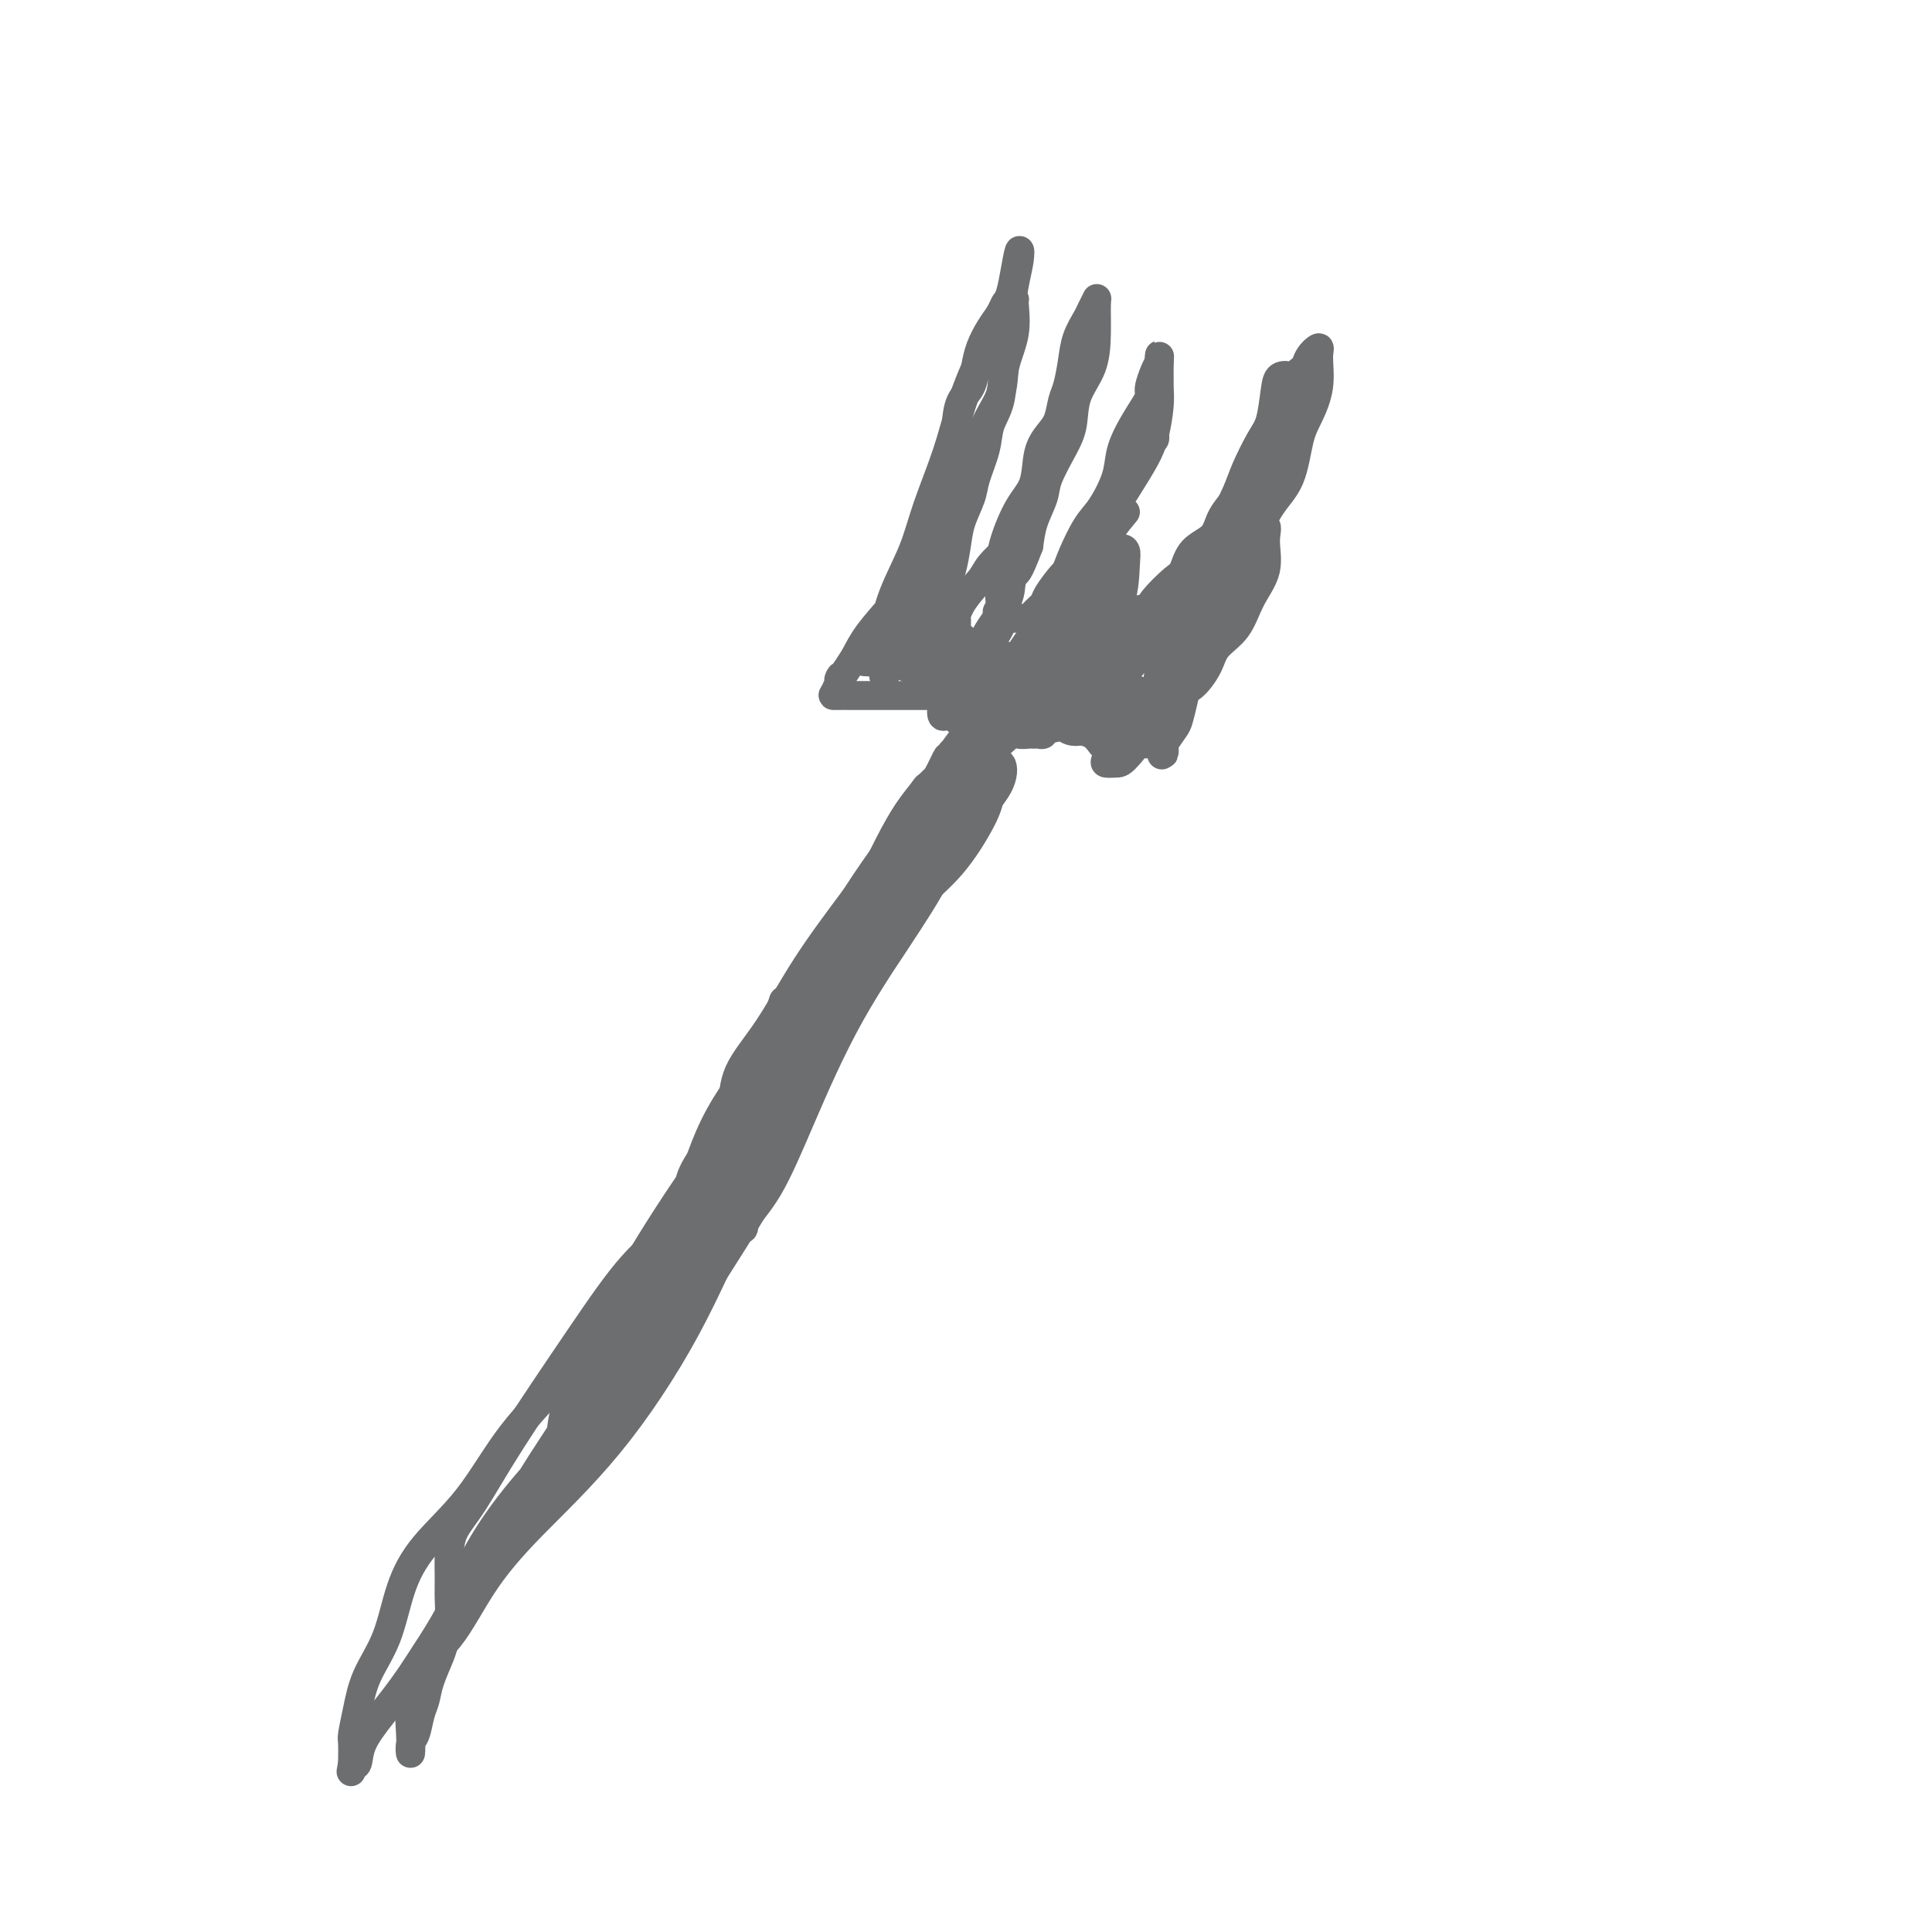 <svg viewBox='0 0 400 400' version='1.1' xmlns='http://www.w3.org/2000/svg' xmlns:xlink='http://www.w3.org/1999/xlink'><g fill='none' stroke='#6D6E70' stroke-width='6' stroke-linecap='round' stroke-linejoin='round'><path d='M161,237c0.211,-3.891 0.421,-7.782 1,-11c0.579,-3.218 1.526,-5.762 3,-9c1.474,-3.238 3.475,-7.170 5,-11c1.525,-3.830 2.573,-7.558 4,-11c1.427,-3.442 3.234,-6.599 5,-10c1.766,-3.401 3.492,-7.046 5,-10c1.508,-2.954 2.798,-5.216 4,-7c1.202,-1.784 2.317,-3.091 3,-4c0.683,-0.909 0.933,-1.421 1,-1c0.067,0.421 -0.048,1.775 0,3c0.048,1.225 0.258,2.323 0,4c-0.258,1.677 -0.983,3.935 -2,6c-1.017,2.065 -2.324,3.938 -4,6c-1.676,2.062 -3.720,4.313 -6,7c-2.280,2.687 -4.796,5.810 -7,9c-2.204,3.190 -4.097,6.446 -6,9c-1.903,2.554 -3.817,4.405 -6,7c-2.183,2.595 -4.635,5.933 -6,8c-1.365,2.067 -1.643,2.863 -2,4c-0.357,1.137 -0.792,2.614 -1,2c-0.208,-0.614 -0.190,-3.319 1,-6c1.190,-2.681 3.551,-5.337 6,-9c2.449,-3.663 4.985,-8.332 8,-13c3.015,-4.668 6.507,-9.334 10,-14'/><path d='M177,186c6.038,-9.362 9.134,-12.766 12,-17c2.866,-4.234 5.501,-9.298 8,-13c2.499,-3.702 4.863,-6.042 6,-8c1.137,-1.958 1.046,-3.533 1,-3c-0.046,0.533 -0.046,3.175 -1,6c-0.954,2.825 -2.861,5.831 -5,9c-2.139,3.169 -4.511,6.499 -8,11c-3.489,4.501 -8.094,10.174 -12,16c-3.906,5.826 -7.113,11.805 -10,17c-2.887,5.195 -5.453,9.607 -8,14c-2.547,4.393 -5.073,8.768 -7,12c-1.927,3.232 -3.253,5.319 -4,7c-0.747,1.681 -0.913,2.954 -1,3c-0.087,0.046 -0.095,-1.134 0,-2c0.095,-0.866 0.291,-1.416 1,-3c0.709,-1.584 1.930,-4.202 3,-7c1.070,-2.798 1.990,-5.775 4,-9c2.010,-3.225 5.112,-6.696 8,-11c2.888,-4.304 5.562,-9.440 9,-14c3.438,-4.560 7.640,-8.544 11,-13c3.360,-4.456 5.877,-9.384 8,-13c2.123,-3.616 3.851,-5.919 5,-7c1.149,-1.081 1.718,-0.941 2,-1c0.282,-0.059 0.277,-0.318 0,1c-0.277,1.318 -0.826,4.212 -2,7c-1.174,2.788 -2.975,5.469 -5,9c-2.025,3.531 -4.276,7.912 -7,12c-2.724,4.088 -5.921,7.882 -9,12c-3.079,4.118 -6.039,8.559 -9,13'/><path d='M167,214c-4.924,7.580 -4.734,8.032 -6,10c-1.266,1.968 -3.987,5.454 -5,7c-1.013,1.546 -0.317,1.153 0,1c0.317,-0.153 0.255,-0.065 0,-1c-0.255,-0.935 -0.702,-2.891 0,-5c0.702,-2.109 2.551,-4.371 4,-7c1.449,-2.629 2.496,-5.626 4,-9c1.504,-3.374 3.466,-7.124 6,-11c2.534,-3.876 5.640,-7.878 9,-12c3.360,-4.122 6.972,-8.364 10,-12c3.028,-3.636 5.470,-6.665 7,-9c1.530,-2.335 2.149,-3.975 3,-5c0.851,-1.025 1.936,-1.433 2,0c0.064,1.433 -0.893,4.708 -2,8c-1.107,3.292 -2.363,6.602 -4,10c-1.637,3.398 -3.655,6.885 -7,12c-3.345,5.115 -8.016,11.858 -12,19c-3.984,7.142 -7.281,14.683 -10,21c-2.719,6.317 -4.862,11.410 -7,15c-2.138,3.590 -4.272,5.676 -5,7c-0.728,1.324 -0.049,1.887 0,1c0.049,-0.887 -0.530,-3.225 0,-6c0.530,-2.775 2.171,-5.989 4,-10c1.829,-4.011 3.846,-8.821 6,-14c2.154,-5.179 4.443,-10.728 7,-16c2.557,-5.272 5.381,-10.265 8,-15c2.619,-4.735 5.034,-9.210 7,-13c1.966,-3.790 3.483,-6.895 5,-10'/><path d='M191,170c3.745,-6.313 3.108,-3.094 3,-2c-0.108,1.094 0.313,0.064 0,1c-0.313,0.936 -1.360,3.838 -2,7c-0.640,3.162 -0.871,6.583 -2,10c-1.129,3.417 -3.154,6.831 -6,11c-2.846,4.169 -6.514,9.095 -10,15c-3.486,5.905 -6.790,12.791 -10,19c-3.210,6.209 -6.324,11.743 -9,16c-2.676,4.257 -4.913,7.238 -6,9c-1.087,1.762 -1.023,2.305 -1,1c0.023,-1.305 0.005,-4.457 1,-8c0.995,-3.543 3.003,-7.476 6,-13c2.997,-5.524 6.981,-12.639 12,-20c5.019,-7.361 11.071,-14.967 16,-22c4.929,-7.033 8.734,-13.492 12,-19c3.266,-5.508 5.994,-10.065 8,-13c2.006,-2.935 3.289,-4.249 4,-4c0.711,0.249 0.849,2.062 0,4c-0.849,1.938 -2.684,4.000 -5,7c-2.316,3.000 -5.112,6.939 -8,11c-2.888,4.061 -5.869,8.244 -11,15c-5.131,6.756 -12.412,16.085 -18,24c-5.588,7.915 -9.484,14.416 -13,19c-3.516,4.584 -6.654,7.249 -8,9c-1.346,1.751 -0.901,2.587 -1,2c-0.099,-0.587 -0.743,-2.596 0,-5c0.743,-2.404 2.871,-5.202 5,-8'/><path d='M148,236c1.702,-4.704 3.959,-10.964 8,-17c4.041,-6.036 9.868,-11.848 14,-18c4.132,-6.152 6.568,-12.646 10,-18c3.432,-5.354 7.858,-9.569 10,-12c2.142,-2.431 2.000,-3.077 2,-2c0.000,1.077 0.143,3.877 -1,7c-1.143,3.123 -3.572,6.569 -6,10c-2.428,3.431 -4.854,6.846 -8,11c-3.146,4.154 -7.010,9.047 -11,15c-3.990,5.953 -8.104,12.965 -12,19c-3.896,6.035 -7.572,11.094 -10,15c-2.428,3.906 -3.608,6.658 -4,8c-0.392,1.342 0.005,1.275 0,1c-0.005,-0.275 -0.413,-0.756 0,-2c0.413,-1.244 1.645,-3.250 3,-7c1.355,-3.750 2.833,-9.246 6,-15c3.167,-5.754 8.024,-11.768 13,-19c4.976,-7.232 10.070,-15.682 15,-23c4.930,-7.318 9.695,-13.505 14,-19c4.305,-5.495 8.148,-10.299 10,-13c1.852,-2.701 1.712,-3.300 2,-3c0.288,0.300 1.003,1.500 0,4c-1.003,2.500 -3.725,6.299 -6,10c-2.275,3.701 -4.105,7.303 -8,13c-3.895,5.697 -9.856,13.488 -15,22c-5.144,8.512 -9.472,17.746 -14,25c-4.528,7.254 -9.258,12.530 -12,16c-2.742,3.470 -3.498,5.134 -4,6c-0.502,0.866 -0.751,0.933 -1,1'/><path d='M143,251c-9.223,14.494 -2.279,2.231 1,-4c3.279,-6.231 2.895,-6.428 4,-9c1.105,-2.572 3.701,-7.518 6,-12c2.299,-4.482 4.302,-8.500 7,-13c2.698,-4.500 6.092,-9.481 9,-14c2.908,-4.519 5.329,-8.577 8,-13c2.671,-4.423 5.592,-9.211 8,-13c2.408,-3.789 4.303,-6.578 6,-9c1.697,-2.422 3.197,-4.476 4,-6c0.803,-1.524 0.908,-2.518 1,-2c0.092,0.518 0.172,2.549 0,4c-0.172,1.451 -0.596,2.322 -1,4c-0.404,1.678 -0.787,4.162 -2,7c-1.213,2.838 -3.257,6.030 -5,9c-1.743,2.970 -3.185,5.717 -5,9c-1.815,3.283 -4.004,7.103 -6,10c-1.996,2.897 -3.798,4.872 -5,7c-1.202,2.128 -1.804,4.410 -2,4c-0.196,-0.410 0.014,-3.511 1,-6c0.986,-2.489 2.750,-4.367 4,-7c1.250,-2.633 1.987,-6.022 3,-9c1.013,-2.978 2.302,-5.547 4,-8c1.698,-2.453 3.806,-4.792 5,-7c1.194,-2.208 1.475,-4.287 2,-6c0.525,-1.713 1.293,-3.061 2,-4c0.707,-0.939 1.354,-1.470 2,-2'/><path d='M194,161c3.736,-7.839 1.578,-2.937 1,-1c-0.578,1.937 0.426,0.907 1,0c0.574,-0.907 0.717,-1.692 1,-2c0.283,-0.308 0.705,-0.139 1,0c0.295,0.139 0.463,0.249 1,0c0.537,-0.249 1.442,-0.857 2,-1c0.558,-0.143 0.770,0.180 1,0c0.230,-0.180 0.480,-0.864 1,-1c0.520,-0.136 1.311,0.274 2,0c0.689,-0.274 1.276,-1.233 2,-2c0.724,-0.767 1.587,-1.343 2,-2c0.413,-0.657 0.378,-1.397 1,-2c0.622,-0.603 1.900,-1.071 3,-2c1.100,-0.929 2.020,-2.320 3,-3c0.980,-0.680 2.018,-0.647 3,-1c0.982,-0.353 1.908,-1.090 3,-2c1.092,-0.910 2.350,-1.994 4,-3c1.650,-1.006 3.694,-1.934 5,-3c1.306,-1.066 1.875,-2.270 3,-3c1.125,-0.730 2.805,-0.985 4,-2c1.195,-1.015 1.903,-2.788 3,-4c1.097,-1.212 2.583,-1.861 4,-3c1.417,-1.139 2.766,-2.768 4,-4c1.234,-1.232 2.353,-2.066 3,-3c0.647,-0.934 0.824,-1.967 1,-3'/><path d='M253,114c2.953,-3.124 2.836,-2.434 3,-3c0.164,-0.566 0.608,-2.386 1,-4c0.392,-1.614 0.731,-3.020 1,-4c0.269,-0.980 0.468,-1.534 1,-2c0.532,-0.466 1.396,-0.844 2,-2c0.604,-1.156 0.946,-3.092 1,-4c0.054,-0.908 -0.180,-0.790 0,-1c0.180,-0.210 0.776,-0.750 1,-1c0.224,-0.250 0.078,-0.212 0,1c-0.078,1.212 -0.089,3.597 0,5c0.089,1.403 0.276,1.822 0,3c-0.276,1.178 -1.017,3.114 -2,5c-0.983,1.886 -2.210,3.723 -3,5c-0.790,1.277 -1.143,1.993 -2,3c-0.857,1.007 -2.217,2.305 -3,4c-0.783,1.695 -0.989,3.787 -2,5c-1.011,1.213 -2.826,1.545 -4,2c-1.174,0.455 -1.708,1.032 -2,2c-0.292,0.968 -0.341,2.327 -1,3c-0.659,0.673 -1.928,0.659 -3,1c-1.072,0.341 -1.948,1.036 -3,2c-1.052,0.964 -2.279,2.198 -3,3c-0.721,0.802 -0.936,1.174 -2,2c-1.064,0.826 -2.979,2.107 -4,3c-1.021,0.893 -1.149,1.398 -2,2c-0.851,0.602 -2.426,1.301 -4,2'/><path d='M223,146c-4.769,3.747 -2.692,2.114 -2,2c0.692,-0.114 0.000,1.290 -1,2c-1.000,0.710 -2.308,0.726 -3,1c-0.692,0.274 -0.767,0.806 -1,1c-0.233,0.194 -0.625,0.049 -1,0c-0.375,-0.049 -0.734,-0.002 -1,0c-0.266,0.002 -0.438,-0.042 -1,0c-0.562,0.042 -1.515,0.168 -2,0c-0.485,-0.168 -0.501,-0.630 -1,-1c-0.499,-0.370 -1.482,-0.648 -2,-1c-0.518,-0.352 -0.572,-0.777 -1,-1c-0.428,-0.223 -1.232,-0.244 -2,-1c-0.768,-0.756 -1.501,-2.248 -2,-3c-0.499,-0.752 -0.764,-0.765 -1,-1c-0.236,-0.235 -0.444,-0.693 -1,-1c-0.556,-0.307 -1.459,-0.464 -2,-1c-0.541,-0.536 -0.721,-1.452 -1,-2c-0.279,-0.548 -0.657,-0.727 -1,-1c-0.343,-0.273 -0.652,-0.640 -1,-1c-0.348,-0.360 -0.734,-0.714 -1,-1c-0.266,-0.286 -0.411,-0.504 -1,-1c-0.589,-0.496 -1.621,-1.269 -2,-2c-0.379,-0.731 -0.103,-1.419 0,-2c0.103,-0.581 0.034,-1.057 0,-2c-0.034,-0.943 -0.034,-2.355 0,-4c0.034,-1.645 0.103,-3.523 0,-5c-0.103,-1.477 -0.378,-2.553 0,-4c0.378,-1.447 1.411,-3.264 2,-5c0.589,-1.736 0.736,-3.390 1,-5c0.264,-1.610 0.647,-3.174 1,-5c0.353,-1.826 0.677,-3.913 1,-6'/><path d='M197,96c1.009,-6.327 1.030,-3.143 1,-3c-0.030,0.143 -0.111,-2.754 0,-5c0.111,-2.246 0.414,-3.840 1,-5c0.586,-1.160 1.456,-1.886 2,-3c0.544,-1.114 0.762,-2.617 1,-4c0.238,-1.383 0.497,-2.648 1,-4c0.503,-1.352 1.249,-2.793 2,-4c0.751,-1.207 1.507,-2.181 2,-3c0.493,-0.819 0.722,-1.484 1,-2c0.278,-0.516 0.603,-0.882 1,-1c0.397,-0.118 0.865,0.011 1,0c0.135,-0.011 -0.062,-0.163 0,1c0.062,1.163 0.383,3.642 0,6c-0.383,2.358 -1.469,4.595 -2,7c-0.531,2.405 -0.509,4.977 -1,7c-0.491,2.023 -1.497,3.496 -2,5c-0.503,1.504 -0.502,3.041 -1,5c-0.498,1.959 -1.496,4.342 -2,6c-0.504,1.658 -0.516,2.590 -1,4c-0.484,1.410 -1.440,3.297 -2,5c-0.560,1.703 -0.724,3.222 -1,5c-0.276,1.778 -0.662,3.815 -1,5c-0.338,1.185 -0.626,1.519 -1,3c-0.374,1.481 -0.832,4.111 -1,6c-0.168,1.889 -0.045,3.038 0,4c0.045,0.962 0.012,1.739 0,3c-0.012,1.261 -0.003,3.008 0,4c0.003,0.992 0.001,1.229 0,2c-0.001,0.771 -0.000,2.078 0,3c0.000,0.922 0.000,1.461 0,2'/><path d='M195,145c-0.142,3.818 0.002,1.363 0,1c-0.002,-0.363 -0.148,1.366 0,2c0.148,0.634 0.592,0.171 1,0c0.408,-0.171 0.779,-0.052 1,0c0.221,0.052 0.291,0.036 1,0c0.709,-0.036 2.057,-0.091 3,0c0.943,0.091 1.483,0.330 2,0c0.517,-0.330 1.013,-1.228 2,-2c0.987,-0.772 2.465,-1.418 4,-2c1.535,-0.582 3.125,-1.101 4,-2c0.875,-0.899 1.033,-2.179 2,-3c0.967,-0.821 2.742,-1.183 4,-2c1.258,-0.817 1.997,-2.088 3,-3c1.003,-0.912 2.269,-1.463 4,-2c1.731,-0.537 3.927,-1.058 5,-2c1.073,-0.942 1.022,-2.305 2,-3c0.978,-0.695 2.984,-0.721 4,-1c1.016,-0.279 1.043,-0.811 2,-2c0.957,-1.189 2.846,-3.034 4,-4c1.154,-0.966 1.573,-1.053 2,-2c0.427,-0.947 0.862,-2.755 2,-4c1.138,-1.245 2.980,-1.929 4,-3c1.020,-1.071 1.218,-2.530 2,-4c0.782,-1.470 2.149,-2.950 3,-4c0.851,-1.050 1.187,-1.669 2,-3c0.813,-1.331 2.102,-3.375 3,-5c0.898,-1.625 1.404,-2.830 2,-4c0.596,-1.170 1.284,-2.303 2,-3c0.716,-0.697 1.462,-0.957 2,-2c0.538,-1.043 0.868,-2.869 1,-4c0.132,-1.131 0.066,-1.565 0,-2'/><path d='M268,80c2.662,-5.256 0.816,-2.895 0,-2c-0.816,0.895 -0.602,0.323 -1,0c-0.398,-0.323 -1.409,-0.397 -2,0c-0.591,0.397 -0.762,1.265 -1,3c-0.238,1.735 -0.542,4.337 -1,6c-0.458,1.663 -1.069,2.389 -2,4c-0.931,1.611 -2.183,4.109 -3,6c-0.817,1.891 -1.199,3.177 -2,5c-0.801,1.823 -2.022,4.184 -3,6c-0.978,1.816 -1.714,3.086 -3,5c-1.286,1.914 -3.122,4.473 -5,7c-1.878,2.527 -3.798,5.022 -5,7c-1.202,1.978 -1.685,3.440 -3,5c-1.315,1.560 -3.462,3.220 -5,5c-1.538,1.780 -2.466,3.682 -4,5c-1.534,1.318 -3.676,2.052 -5,3c-1.324,0.948 -1.832,2.110 -3,3c-1.168,0.890 -2.995,1.506 -4,2c-1.005,0.494 -1.187,0.864 -2,1c-0.813,0.136 -2.258,0.036 -3,0c-0.742,-0.036 -0.781,-0.008 -1,0c-0.219,0.008 -0.619,-0.003 -1,0c-0.381,0.003 -0.743,0.020 -1,0c-0.257,-0.020 -0.409,-0.078 -1,0c-0.591,0.078 -1.621,0.290 -2,0c-0.379,-0.290 -0.108,-1.083 0,-2c0.108,-0.917 0.054,-1.959 0,-3'/><path d='M205,146c0.326,-1.458 1.141,-2.602 2,-4c0.859,-1.398 1.762,-3.050 3,-5c1.238,-1.950 2.810,-4.199 4,-6c1.190,-1.801 1.998,-3.154 3,-5c1.002,-1.846 2.198,-4.184 3,-6c0.802,-1.816 1.208,-3.111 2,-5c0.792,-1.889 1.968,-4.373 3,-6c1.032,-1.627 1.919,-2.397 3,-4c1.081,-1.603 2.355,-4.038 3,-6c0.645,-1.962 0.660,-3.450 1,-5c0.340,-1.550 1.005,-3.163 2,-5c0.995,-1.837 2.319,-3.899 3,-5c0.681,-1.101 0.718,-1.241 1,-2c0.282,-0.759 0.807,-2.138 1,-2c0.193,0.138 0.053,1.792 0,3c-0.053,1.208 -0.018,1.971 0,3c0.018,1.029 0.019,2.323 0,3c-0.019,0.677 -0.058,0.738 0,1c0.058,0.262 0.212,0.726 0,1c-0.212,0.274 -0.790,0.360 -1,0c-0.210,-0.360 -0.053,-1.164 0,-2c0.053,-0.836 0.003,-1.705 0,-3c-0.003,-1.295 0.040,-3.017 0,-4c-0.040,-0.983 -0.165,-1.226 0,-2c0.165,-0.774 0.618,-2.078 1,-3c0.382,-0.922 0.691,-1.461 1,-2'/><path d='M240,75c0.154,-2.383 0.039,-1.342 0,-1c-0.039,0.342 -0.001,-0.017 0,1c0.001,1.017 -0.034,3.410 0,5c0.034,1.590 0.137,2.378 0,4c-0.137,1.622 -0.516,4.078 -1,6c-0.484,1.922 -1.075,3.310 -2,5c-0.925,1.690 -2.186,3.682 -3,5c-0.814,1.318 -1.181,1.961 -2,3c-0.819,1.039 -2.091,2.475 -3,4c-0.909,1.525 -1.456,3.140 -2,4c-0.544,0.860 -1.086,0.964 -2,2c-0.914,1.036 -2.199,3.002 -3,4c-0.801,0.998 -1.117,1.028 -2,2c-0.883,0.972 -2.335,2.887 -3,4c-0.665,1.113 -0.545,1.422 -1,2c-0.455,0.578 -1.484,1.423 -2,2c-0.516,0.577 -0.519,0.887 -1,1c-0.481,0.113 -1.439,0.031 -2,0c-0.561,-0.031 -0.725,-0.011 -1,0c-0.275,0.011 -0.661,0.013 -1,0c-0.339,-0.013 -0.630,-0.042 -1,0c-0.370,0.042 -0.820,0.155 -1,0c-0.180,-0.155 -0.090,-0.577 0,-1'/><path d='M207,127c-1.085,-0.184 -0.296,-0.643 0,-1c0.296,-0.357 0.100,-0.613 0,-2c-0.100,-1.387 -0.105,-3.904 0,-6c0.105,-2.096 0.321,-3.772 1,-6c0.679,-2.228 1.821,-5.007 3,-7c1.179,-1.993 2.396,-3.198 3,-5c0.604,-1.802 0.596,-4.199 1,-6c0.404,-1.801 1.222,-3.005 2,-4c0.778,-0.995 1.517,-1.781 2,-3c0.483,-1.219 0.711,-2.872 1,-4c0.289,-1.128 0.641,-1.730 1,-3c0.359,-1.270 0.727,-3.209 1,-5c0.273,-1.791 0.451,-3.433 1,-5c0.549,-1.567 1.468,-3.058 2,-4c0.532,-0.942 0.678,-1.334 1,-2c0.322,-0.666 0.822,-1.604 1,-2c0.178,-0.396 0.035,-0.248 0,1c-0.035,1.248 0.039,3.598 0,6c-0.039,2.402 -0.189,4.856 -1,7c-0.811,2.144 -2.282,3.979 -3,6c-0.718,2.021 -0.682,4.227 -1,6c-0.318,1.773 -0.988,3.113 -2,5c-1.012,1.887 -2.364,4.320 -3,6c-0.636,1.680 -0.556,2.606 -1,4c-0.444,1.394 -1.413,3.255 -2,5c-0.587,1.745 -0.794,3.372 -1,5'/><path d='M213,113c-2.569,6.776 -2.492,5.216 -3,6c-0.508,0.784 -1.602,3.912 -2,6c-0.398,2.088 -0.099,3.136 -1,5c-0.901,1.864 -3.002,4.544 -4,6c-0.998,1.456 -0.894,1.687 -1,3c-0.106,1.313 -0.421,3.709 -1,5c-0.579,1.291 -1.423,1.479 -2,2c-0.577,0.521 -0.887,1.377 -1,2c-0.113,0.623 -0.030,1.013 0,1c0.030,-0.013 0.008,-0.431 0,-1c-0.008,-0.569 -0.002,-1.291 0,-2c0.002,-0.709 0.001,-1.406 0,-2c-0.001,-0.594 -0.000,-1.086 0,-2c0.000,-0.914 -0.000,-2.251 0,-3c0.000,-0.749 0.000,-0.911 0,-2c-0.000,-1.089 -0.001,-3.105 0,-4c0.001,-0.895 0.006,-0.671 0,-1c-0.006,-0.329 -0.021,-1.213 0,-2c0.021,-0.787 0.078,-1.479 0,-2c-0.078,-0.521 -0.290,-0.872 -1,-1c-0.710,-0.128 -1.916,-0.032 -3,0c-1.084,0.032 -2.046,0.001 -3,0c-0.954,-0.001 -1.901,0.027 -3,0c-1.099,-0.027 -2.348,-0.109 -3,0c-0.652,0.109 -0.705,0.408 -1,1c-0.295,0.592 -0.832,1.478 -1,2c-0.168,0.522 0.032,0.679 0,1c-0.032,0.321 -0.295,0.806 0,1c0.295,0.194 1.147,0.097 2,0'/><path d='M185,132c0.901,1.009 3.155,1.033 5,1c1.845,-0.033 3.283,-0.122 5,0c1.717,0.122 3.714,0.455 6,1c2.286,0.545 4.862,1.301 8,2c3.138,0.699 6.840,1.340 10,2c3.160,0.660 5.779,1.340 8,2c2.221,0.660 4.042,1.300 6,2c1.958,0.700 4.051,1.459 5,2c0.949,0.541 0.753,0.863 1,1c0.247,0.137 0.938,0.089 1,0c0.062,-0.089 -0.503,-0.218 -1,0c-0.497,0.218 -0.925,0.784 -2,1c-1.075,0.216 -2.799,0.081 -5,0c-2.201,-0.081 -4.881,-0.109 -7,0c-2.119,0.109 -3.677,0.356 -6,0c-2.323,-0.356 -5.410,-1.315 -8,-2c-2.590,-0.685 -4.684,-1.098 -7,-2c-2.316,-0.902 -4.853,-2.294 -7,-3c-2.147,-0.706 -3.905,-0.726 -6,-1c-2.095,-0.274 -4.526,-0.803 -6,-1c-1.474,-0.197 -1.992,-0.064 -3,0c-1.008,0.064 -2.505,0.059 -3,0c-0.495,-0.059 0.012,-0.170 1,0c0.988,0.170 2.458,0.623 3,1c0.542,0.377 0.155,0.679 0,1c-0.155,0.321 -0.077,0.660 0,1'/><path d='M183,140c0.636,0.050 0.227,-1.325 0,-3c-0.227,-1.675 -0.272,-3.652 0,-6c0.272,-2.348 0.862,-5.068 2,-8c1.138,-2.932 2.823,-6.075 4,-9c1.177,-2.925 1.845,-5.631 3,-9c1.155,-3.369 2.796,-7.400 4,-11c1.204,-3.600 1.972,-6.771 3,-10c1.028,-3.229 2.315,-6.518 4,-10c1.685,-3.482 3.769,-7.158 5,-10c1.231,-2.842 1.609,-4.852 2,-7c0.391,-2.148 0.795,-4.436 1,-5c0.205,-0.564 0.212,0.595 0,2c-0.212,1.405 -0.641,3.055 -1,5c-0.359,1.945 -0.646,4.184 -1,7c-0.354,2.816 -0.773,6.208 -1,9c-0.227,2.792 -0.260,4.984 -1,7c-0.740,2.016 -2.185,3.857 -3,6c-0.815,2.143 -1.000,4.588 -2,7c-1.000,2.412 -2.817,4.791 -4,7c-1.183,2.209 -1.734,4.249 -3,7c-1.266,2.751 -3.246,6.211 -5,9c-1.754,2.789 -3.280,4.905 -5,7c-1.720,2.095 -3.634,4.170 -5,6c-1.366,1.830 -2.183,3.415 -3,5'/><path d='M177,136c-4.503,7.083 -3.259,4.290 -3,4c0.259,-0.290 -0.465,1.922 -1,3c-0.535,1.078 -0.881,1.021 0,1c0.881,-0.021 2.988,-0.006 4,0c1.012,0.006 0.927,0.001 2,0c1.073,-0.001 3.304,-0.000 5,0c1.696,0.000 2.858,0.000 4,0c1.142,-0.000 2.265,-0.000 4,0c1.735,0.000 4.081,0.000 6,0c1.919,-0.000 3.411,-0.000 5,0c1.589,0.000 3.276,0.000 5,0c1.724,-0.000 3.486,-0.000 5,0c1.514,0.000 2.780,0.000 4,0c1.220,-0.000 2.393,-0.000 4,0c1.607,0.000 3.649,0.000 5,0c1.351,-0.000 2.010,-0.001 3,0c0.990,0.001 2.310,0.004 3,0c0.690,-0.004 0.748,-0.015 1,0c0.252,0.015 0.697,0.057 1,0c0.303,-0.057 0.462,-0.211 1,0c0.538,0.211 1.453,0.789 2,1c0.547,0.211 0.724,0.057 1,0c0.276,-0.057 0.650,-0.016 1,-1c0.350,-0.984 0.675,-2.992 1,-5'/><path d='M240,139c0.888,-1.730 2.107,-3.055 3,-5c0.893,-1.945 1.458,-4.512 3,-7c1.542,-2.488 4.059,-4.898 6,-8c1.941,-3.102 3.304,-6.895 5,-10c1.696,-3.105 3.724,-5.520 5,-8c1.276,-2.480 1.800,-5.023 3,-8c1.200,-2.977 3.078,-6.388 4,-9c0.922,-2.612 0.890,-4.423 1,-6c0.110,-1.577 0.363,-2.918 1,-4c0.637,-1.082 1.656,-1.903 2,-2c0.344,-0.097 0.011,0.532 0,2c-0.011,1.468 0.301,3.775 0,6c-0.301,2.225 -1.213,4.367 -2,6c-0.787,1.633 -1.449,2.756 -2,5c-0.551,2.244 -0.992,5.608 -2,8c-1.008,2.392 -2.582,3.813 -4,6c-1.418,2.187 -2.681,5.139 -4,8c-1.319,2.861 -2.696,5.629 -4,8c-1.304,2.371 -2.535,4.344 -4,7c-1.465,2.656 -3.165,5.995 -4,8c-0.835,2.005 -0.806,2.677 -1,4c-0.194,1.323 -0.612,3.295 -1,5c-0.388,1.705 -0.745,3.141 -1,4c-0.255,0.859 -0.408,1.142 -1,2c-0.592,0.858 -1.623,2.292 -2,3c-0.377,0.708 -0.102,0.691 0,1c0.102,0.309 0.029,0.946 0,1c-0.029,0.054 -0.015,-0.473 0,-1'/><path d='M241,155c-0.929,2.827 -0.252,0.396 0,-1c0.252,-1.396 0.078,-1.755 0,-2c-0.078,-0.245 -0.061,-0.375 0,-1c0.061,-0.625 0.166,-1.743 0,-3c-0.166,-1.257 -0.601,-2.652 0,-4c0.601,-1.348 2.240,-2.649 3,-4c0.760,-1.351 0.641,-2.752 1,-4c0.359,-1.248 1.194,-2.345 2,-3c0.806,-0.655 1.581,-0.869 2,-1c0.419,-0.131 0.481,-0.179 0,1c-0.481,1.179 -1.504,3.584 -3,6c-1.496,2.416 -3.466,4.844 -5,7c-1.534,2.156 -2.632,4.040 -4,6c-1.368,1.960 -3.007,3.995 -4,5c-0.993,1.005 -1.340,0.981 -2,1c-0.660,0.019 -1.633,0.082 -2,0c-0.367,-0.082 -0.128,-0.310 0,-1c0.128,-0.690 0.143,-1.841 0,-3c-0.143,-1.159 -0.446,-2.326 0,-4c0.446,-1.674 1.640,-3.856 2,-5c0.360,-1.144 -0.113,-1.248 0,-2c0.113,-0.752 0.814,-2.150 1,-3c0.186,-0.850 -0.142,-1.152 0,-1c0.142,0.152 0.755,0.758 1,1c0.245,0.242 0.123,0.121 0,0'/><path d='M233,106c-1.703,2.043 -3.405,4.086 -4,6c-0.595,1.914 -0.081,3.700 0,6c0.081,2.300 -0.269,5.115 -1,8c-0.731,2.885 -1.842,5.841 -3,8c-1.158,2.159 -2.364,3.521 -3,5c-0.636,1.479 -0.704,3.076 -1,4c-0.296,0.924 -0.821,1.175 -1,1c-0.179,-0.175 -0.014,-0.774 0,-2c0.014,-1.226 -0.125,-3.077 0,-4c0.125,-0.923 0.513,-0.917 1,-2c0.487,-1.083 1.072,-3.254 2,-5c0.928,-1.746 2.200,-3.068 3,-5c0.800,-1.932 1.129,-4.474 2,-6c0.871,-1.526 2.285,-2.035 3,-3c0.715,-0.965 0.731,-2.384 1,-3c0.269,-0.616 0.791,-0.429 1,0c0.209,0.429 0.106,1.098 0,3c-0.106,1.902 -0.214,5.036 -1,7c-0.786,1.964 -2.250,2.760 -3,4c-0.750,1.240 -0.786,2.926 -1,4c-0.214,1.074 -0.607,1.537 -1,2'/><path d='M227,134c-0.968,3.452 -0.889,2.080 -1,2c-0.111,-0.080 -0.411,1.130 -1,2c-0.589,0.870 -1.467,1.400 -2,2c-0.533,0.600 -0.723,1.271 -1,2c-0.277,0.729 -0.642,1.516 -1,2c-0.358,0.484 -0.710,0.665 -1,1c-0.290,0.335 -0.518,0.823 -1,1c-0.482,0.177 -1.217,0.041 -2,0c-0.783,-0.041 -1.612,0.011 -2,0c-0.388,-0.011 -0.334,-0.087 -1,0c-0.666,0.087 -2.050,0.336 -3,0c-0.950,-0.336 -1.465,-1.257 -2,-2c-0.535,-0.743 -1.088,-1.308 -2,-2c-0.912,-0.692 -2.182,-1.510 -3,-2c-0.818,-0.490 -1.182,-0.653 -2,-1c-0.818,-0.347 -2.088,-0.879 -3,-1c-0.912,-0.121 -1.465,0.167 -2,0c-0.535,-0.167 -1.053,-0.790 -2,-1c-0.947,-0.210 -2.322,-0.007 -3,0c-0.678,0.007 -0.660,-0.180 -1,0c-0.340,0.180 -1.040,0.729 -1,0c0.040,-0.729 0.818,-2.735 2,-4c1.182,-1.265 2.766,-1.790 4,-3c1.234,-1.210 2.117,-3.105 3,-5'/><path d='M199,125c1.912,-2.851 3.191,-3.978 4,-5c0.809,-1.022 1.148,-1.938 2,-3c0.852,-1.062 2.215,-2.270 3,-3c0.785,-0.730 0.990,-0.981 1,-1c0.010,-0.019 -0.176,0.193 0,2c0.176,1.807 0.713,5.210 0,8c-0.713,2.790 -2.678,4.969 -4,7c-1.322,2.031 -2.002,3.914 -3,6c-0.998,2.086 -2.312,4.376 -3,6c-0.688,1.624 -0.748,2.582 -1,3c-0.252,0.418 -0.696,0.298 -1,1c-0.304,0.702 -0.466,2.228 0,2c0.466,-0.228 1.562,-2.208 2,-3c0.438,-0.792 0.219,-0.396 0,0'/><path d='M225,138c-0.845,-5.544 -1.691,-11.089 -2,-14c-0.309,-2.911 -0.082,-3.190 0,-4c0.082,-0.810 0.020,-2.151 0,-3c-0.020,-0.849 0.004,-1.208 0,-2c-0.004,-0.792 -0.035,-2.019 0,-1c0.035,1.019 0.136,4.282 0,7c-0.136,2.718 -0.509,4.891 -1,7c-0.491,2.109 -1.100,4.154 -2,6c-0.900,1.846 -2.089,3.494 -3,5c-0.911,1.506 -1.543,2.870 -2,4c-0.457,1.130 -0.739,2.025 -1,2c-0.261,-0.025 -0.501,-0.969 0,-3c0.501,-2.031 1.742,-5.150 3,-8c1.258,-2.850 2.533,-5.432 4,-8c1.467,-2.568 3.125,-5.121 4,-7c0.875,-1.879 0.966,-3.083 1,-4c0.034,-0.917 0.010,-1.548 0,-1c-0.010,0.548 -0.005,2.274 0,4'/><path d='M226,118c-0.553,1.472 -1.934,3.651 -3,6c-1.066,2.349 -1.815,4.868 -3,7c-1.185,2.132 -2.804,3.877 -4,6c-1.196,2.123 -1.969,4.623 -3,6c-1.031,1.377 -2.322,1.631 -3,2c-0.678,0.369 -0.744,0.854 -1,1c-0.256,0.146 -0.703,-0.047 -1,0c-0.297,0.047 -0.444,0.335 -1,0c-0.556,-0.335 -1.522,-1.293 -2,-2c-0.478,-0.707 -0.468,-1.163 -1,-2c-0.532,-0.837 -1.606,-2.055 -2,-3c-0.394,-0.945 -0.106,-1.616 -1,-2c-0.894,-0.384 -2.968,-0.480 -4,-1c-1.032,-0.520 -1.022,-1.463 -2,-2c-0.978,-0.537 -2.945,-0.668 -4,-1c-1.055,-0.332 -1.197,-0.867 -2,-1c-0.803,-0.133 -2.268,0.134 -3,0c-0.732,-0.134 -0.732,-0.671 -1,0c-0.268,0.671 -0.804,2.550 0,4c0.804,1.450 2.948,2.470 5,3c2.052,0.530 4.012,0.568 6,1c1.988,0.432 4.006,1.257 6,2c1.994,0.743 3.966,1.403 6,2c2.034,0.597 4.131,1.132 6,2c1.869,0.868 3.511,2.068 5,3c1.489,0.932 2.824,1.597 4,2c1.176,0.403 2.193,0.544 3,1c0.807,0.456 1.403,1.228 2,2'/><path d='M228,154c6.770,2.785 2.196,0.746 1,0c-1.196,-0.746 0.987,-0.200 2,0c1.013,0.200 0.856,0.054 1,0c0.144,-0.054 0.588,-0.015 1,0c0.412,0.015 0.794,0.006 1,0c0.206,-0.006 0.238,-0.007 1,0c0.762,0.007 2.253,0.024 3,0c0.747,-0.024 0.750,-0.089 1,0c0.250,0.089 0.748,0.334 1,0c0.252,-0.334 0.259,-1.245 1,-3c0.741,-1.755 2.215,-4.353 3,-7c0.785,-2.647 0.880,-5.341 2,-8c1.120,-2.659 3.264,-5.282 5,-8c1.736,-2.718 3.063,-5.531 4,-8c0.937,-2.469 1.483,-4.595 2,-6c0.517,-1.405 1.005,-2.090 2,-3c0.995,-0.910 2.497,-2.046 3,-2c0.503,0.046 0.005,1.275 0,3c-0.005,1.725 0.481,3.948 0,6c-0.481,2.052 -1.928,3.933 -3,6c-1.072,2.067 -1.769,4.318 -3,6c-1.231,1.682 -2.996,2.793 -4,4c-1.004,1.207 -1.246,2.508 -2,4c-0.754,1.492 -2.020,3.173 -3,4c-0.980,0.827 -1.675,0.799 -2,1c-0.325,0.201 -0.280,0.631 -1,1c-0.720,0.369 -2.206,0.677 -3,1c-0.794,0.323 -0.897,0.662 -1,1'/><path d='M240,146c-2.773,2.880 -1.705,2.078 -2,2c-0.295,-0.078 -1.954,0.566 -3,1c-1.046,0.434 -1.479,0.656 -2,1c-0.521,0.344 -1.131,0.808 -2,1c-0.869,0.192 -1.996,0.110 -3,0c-1.004,-0.110 -1.884,-0.248 -3,0c-1.116,0.248 -2.468,0.880 -4,0c-1.532,-0.880 -3.242,-3.274 -5,-5c-1.758,-1.726 -3.562,-2.784 -5,-4c-1.438,-1.216 -2.511,-2.592 -4,-4c-1.489,-1.408 -3.396,-2.850 -5,-4c-1.604,-1.150 -2.906,-2.009 -4,-3c-1.094,-0.991 -1.981,-2.113 -3,-3c-1.019,-0.887 -2.171,-1.541 -3,-2c-0.829,-0.459 -1.335,-0.725 -2,-1c-0.665,-0.275 -1.487,-0.558 -2,0c-0.513,0.558 -0.715,1.958 0,3c0.715,1.042 2.347,1.726 3,2c0.653,0.274 0.326,0.137 0,0'/><path d='M232,150c-5.224,-0.000 -10.448,-0.000 -13,0c-2.552,0.000 -2.432,0.000 -3,0c-0.568,-0.000 -1.825,-0.000 -3,0c-1.175,0.000 -2.268,0.001 -3,0c-0.732,-0.001 -1.103,-0.004 -2,0c-0.897,0.004 -2.321,0.013 -3,0c-0.679,-0.013 -0.613,-0.050 -1,0c-0.387,0.050 -1.227,0.186 -1,0c0.227,-0.186 1.522,-0.694 2,0c0.478,0.694 0.140,2.588 0,4c-0.140,1.412 -0.081,2.340 0,4c0.081,1.660 0.185,4.053 0,6c-0.185,1.947 -0.658,3.450 -2,6c-1.342,2.550 -3.554,6.148 -6,9c-2.446,2.852 -5.128,4.958 -8,8c-2.872,3.042 -5.936,7.021 -9,11'/><path d='M180,198c-5.367,6.584 -7.284,9.045 -10,14c-2.716,4.955 -6.231,12.405 -10,18c-3.769,5.595 -7.793,9.335 -11,14c-3.207,4.665 -5.597,10.255 -8,15c-2.403,4.745 -4.819,8.645 -7,12c-2.181,3.355 -4.128,6.164 -6,9c-1.872,2.836 -3.668,5.700 -5,8c-1.332,2.300 -2.199,4.037 -3,6c-0.801,1.963 -1.535,4.150 -2,6c-0.465,1.850 -0.660,3.361 -1,5c-0.340,1.639 -0.824,3.405 -1,3c-0.176,-0.405 -0.043,-2.981 0,-6c0.043,-3.019 -0.003,-6.481 1,-10c1.003,-3.519 3.056,-7.096 5,-11c1.944,-3.904 3.777,-8.135 7,-14c3.223,-5.865 7.834,-13.365 13,-21c5.166,-7.635 10.887,-15.404 16,-22c5.113,-6.596 9.619,-12.017 13,-17c3.381,-4.983 5.635,-9.528 7,-12c1.365,-2.472 1.839,-2.873 2,-2c0.161,0.873 0.009,3.019 0,4c-0.009,0.981 0.123,0.798 0,2c-0.123,1.202 -0.503,3.789 -1,5c-0.497,1.211 -1.113,1.046 -2,2c-0.887,0.954 -2.047,3.026 -3,5c-0.953,1.974 -1.701,3.850 -3,6c-1.299,2.150 -3.150,4.575 -5,7'/><path d='M166,224c-3.120,4.983 -4.419,7.440 -7,11c-2.581,3.560 -6.446,8.222 -11,14c-4.554,5.778 -9.799,12.671 -14,19c-4.201,6.329 -7.357,12.094 -11,18c-3.643,5.906 -7.771,11.951 -11,17c-3.229,5.049 -5.558,9.100 -8,13c-2.442,3.900 -4.998,7.649 -7,11c-2.002,3.351 -3.451,6.305 -5,9c-1.549,2.695 -3.200,5.132 -4,7c-0.800,1.868 -0.750,3.166 -1,4c-0.250,0.834 -0.801,1.204 -1,2c-0.199,0.796 -0.046,2.017 0,3c0.046,0.983 -0.014,1.728 0,1c0.014,-0.728 0.104,-2.929 1,-5c0.896,-2.071 2.598,-4.010 4,-7c1.402,-2.990 2.503,-7.030 4,-11c1.497,-3.970 3.389,-7.871 6,-12c2.611,-4.129 5.940,-8.486 10,-13c4.060,-4.514 8.852,-9.185 13,-14c4.148,-4.815 7.653,-9.776 11,-14c3.347,-4.224 6.535,-7.713 9,-12c2.465,-4.287 4.205,-9.373 6,-14c1.795,-4.627 3.644,-8.796 5,-13c1.356,-4.204 2.220,-8.444 3,-12c0.780,-3.556 1.477,-6.427 2,-9c0.523,-2.573 0.872,-4.846 1,-6c0.128,-1.154 0.037,-1.187 0,-1c-0.037,0.187 -0.018,0.593 0,1'/><path d='M161,211c2.633,-8.338 0.714,-2.184 0,1c-0.714,3.184 -0.225,3.399 0,4c0.225,0.601 0.186,1.589 0,3c-0.186,1.411 -0.519,3.243 -1,5c-0.481,1.757 -1.111,3.437 -2,5c-0.889,1.563 -2.036,3.009 -3,5c-0.964,1.991 -1.744,4.526 -3,6c-1.256,1.474 -2.988,1.887 -5,4c-2.012,2.113 -4.306,5.926 -7,9c-2.694,3.074 -5.790,5.409 -9,9c-3.210,3.591 -6.534,8.437 -11,15c-4.466,6.563 -10.072,14.842 -14,21c-3.928,6.158 -6.177,10.193 -8,13c-1.823,2.807 -3.220,4.385 -4,6c-0.780,1.615 -0.944,3.265 -1,5c-0.056,1.735 -0.003,3.554 0,5c0.003,1.446 -0.044,2.518 0,4c0.044,1.482 0.181,3.373 0,5c-0.181,1.627 -0.678,2.990 -1,4c-0.322,1.010 -0.467,1.668 -1,3c-0.533,1.332 -1.453,3.339 -2,5c-0.547,1.661 -0.721,2.977 -1,4c-0.279,1.023 -0.663,1.752 -1,3c-0.337,1.248 -0.628,3.014 -1,4c-0.372,0.986 -0.826,1.192 -1,2c-0.174,0.808 -0.067,2.216 0,2c0.067,-0.216 0.095,-2.058 0,-4c-0.095,-1.942 -0.313,-3.983 0,-6c0.313,-2.017 1.156,-4.008 2,-6'/><path d='M87,347c1.352,-3.762 3.733,-5.168 6,-8c2.267,-2.832 4.422,-7.089 7,-11c2.578,-3.911 5.580,-7.475 10,-12c4.420,-4.525 10.257,-10.009 16,-17c5.743,-6.991 11.393,-15.488 16,-24c4.607,-8.512 8.173,-17.040 12,-25c3.827,-7.960 7.917,-15.353 10,-22c2.083,-6.647 2.160,-12.548 3,-16c0.840,-3.452 2.445,-4.456 3,-4c0.555,0.456 0.061,2.371 0,4c-0.061,1.629 0.310,2.970 0,4c-0.310,1.030 -1.300,1.749 -2,3c-0.700,1.251 -1.109,3.035 -2,5c-0.891,1.965 -2.263,4.110 -4,6c-1.737,1.890 -3.837,3.524 -6,6c-2.163,2.476 -4.388,5.793 -8,10c-3.612,4.207 -8.612,9.305 -14,16c-5.388,6.695 -11.166,14.989 -16,21c-4.834,6.011 -8.725,9.739 -12,14c-3.275,4.261 -5.935,9.053 -9,13c-3.065,3.947 -6.537,7.047 -9,10c-2.463,2.953 -3.918,5.758 -5,9c-1.082,3.242 -1.793,6.922 -3,10c-1.207,3.078 -2.912,5.553 -4,8c-1.088,2.447 -1.559,4.866 -2,7c-0.441,2.134 -0.850,3.984 -1,5c-0.150,1.016 -0.040,1.196 0,2c0.040,0.804 0.012,2.230 0,3c-0.012,0.770 -0.006,0.885 0,1'/><path d='M73,365c-0.521,3.026 -0.322,1.592 0,1c0.322,-0.592 0.768,-0.340 1,-1c0.232,-0.660 0.252,-2.232 1,-4c0.748,-1.768 2.225,-3.732 4,-6c1.775,-2.268 3.849,-4.840 6,-8c2.151,-3.160 4.379,-6.907 8,-12c3.621,-5.093 8.634,-11.533 15,-19c6.366,-7.467 14.085,-15.960 21,-25c6.915,-9.040 13.027,-18.626 19,-28c5.973,-9.374 11.806,-18.534 16,-28c4.194,-9.466 6.750,-19.237 10,-27c3.250,-7.763 7.194,-13.517 10,-19c2.806,-5.483 4.474,-10.697 6,-15c1.526,-4.303 2.911,-7.697 5,-10c2.089,-2.303 4.883,-3.515 6,-4c1.117,-0.485 0.559,-0.242 0,0'/></g>
</svg>